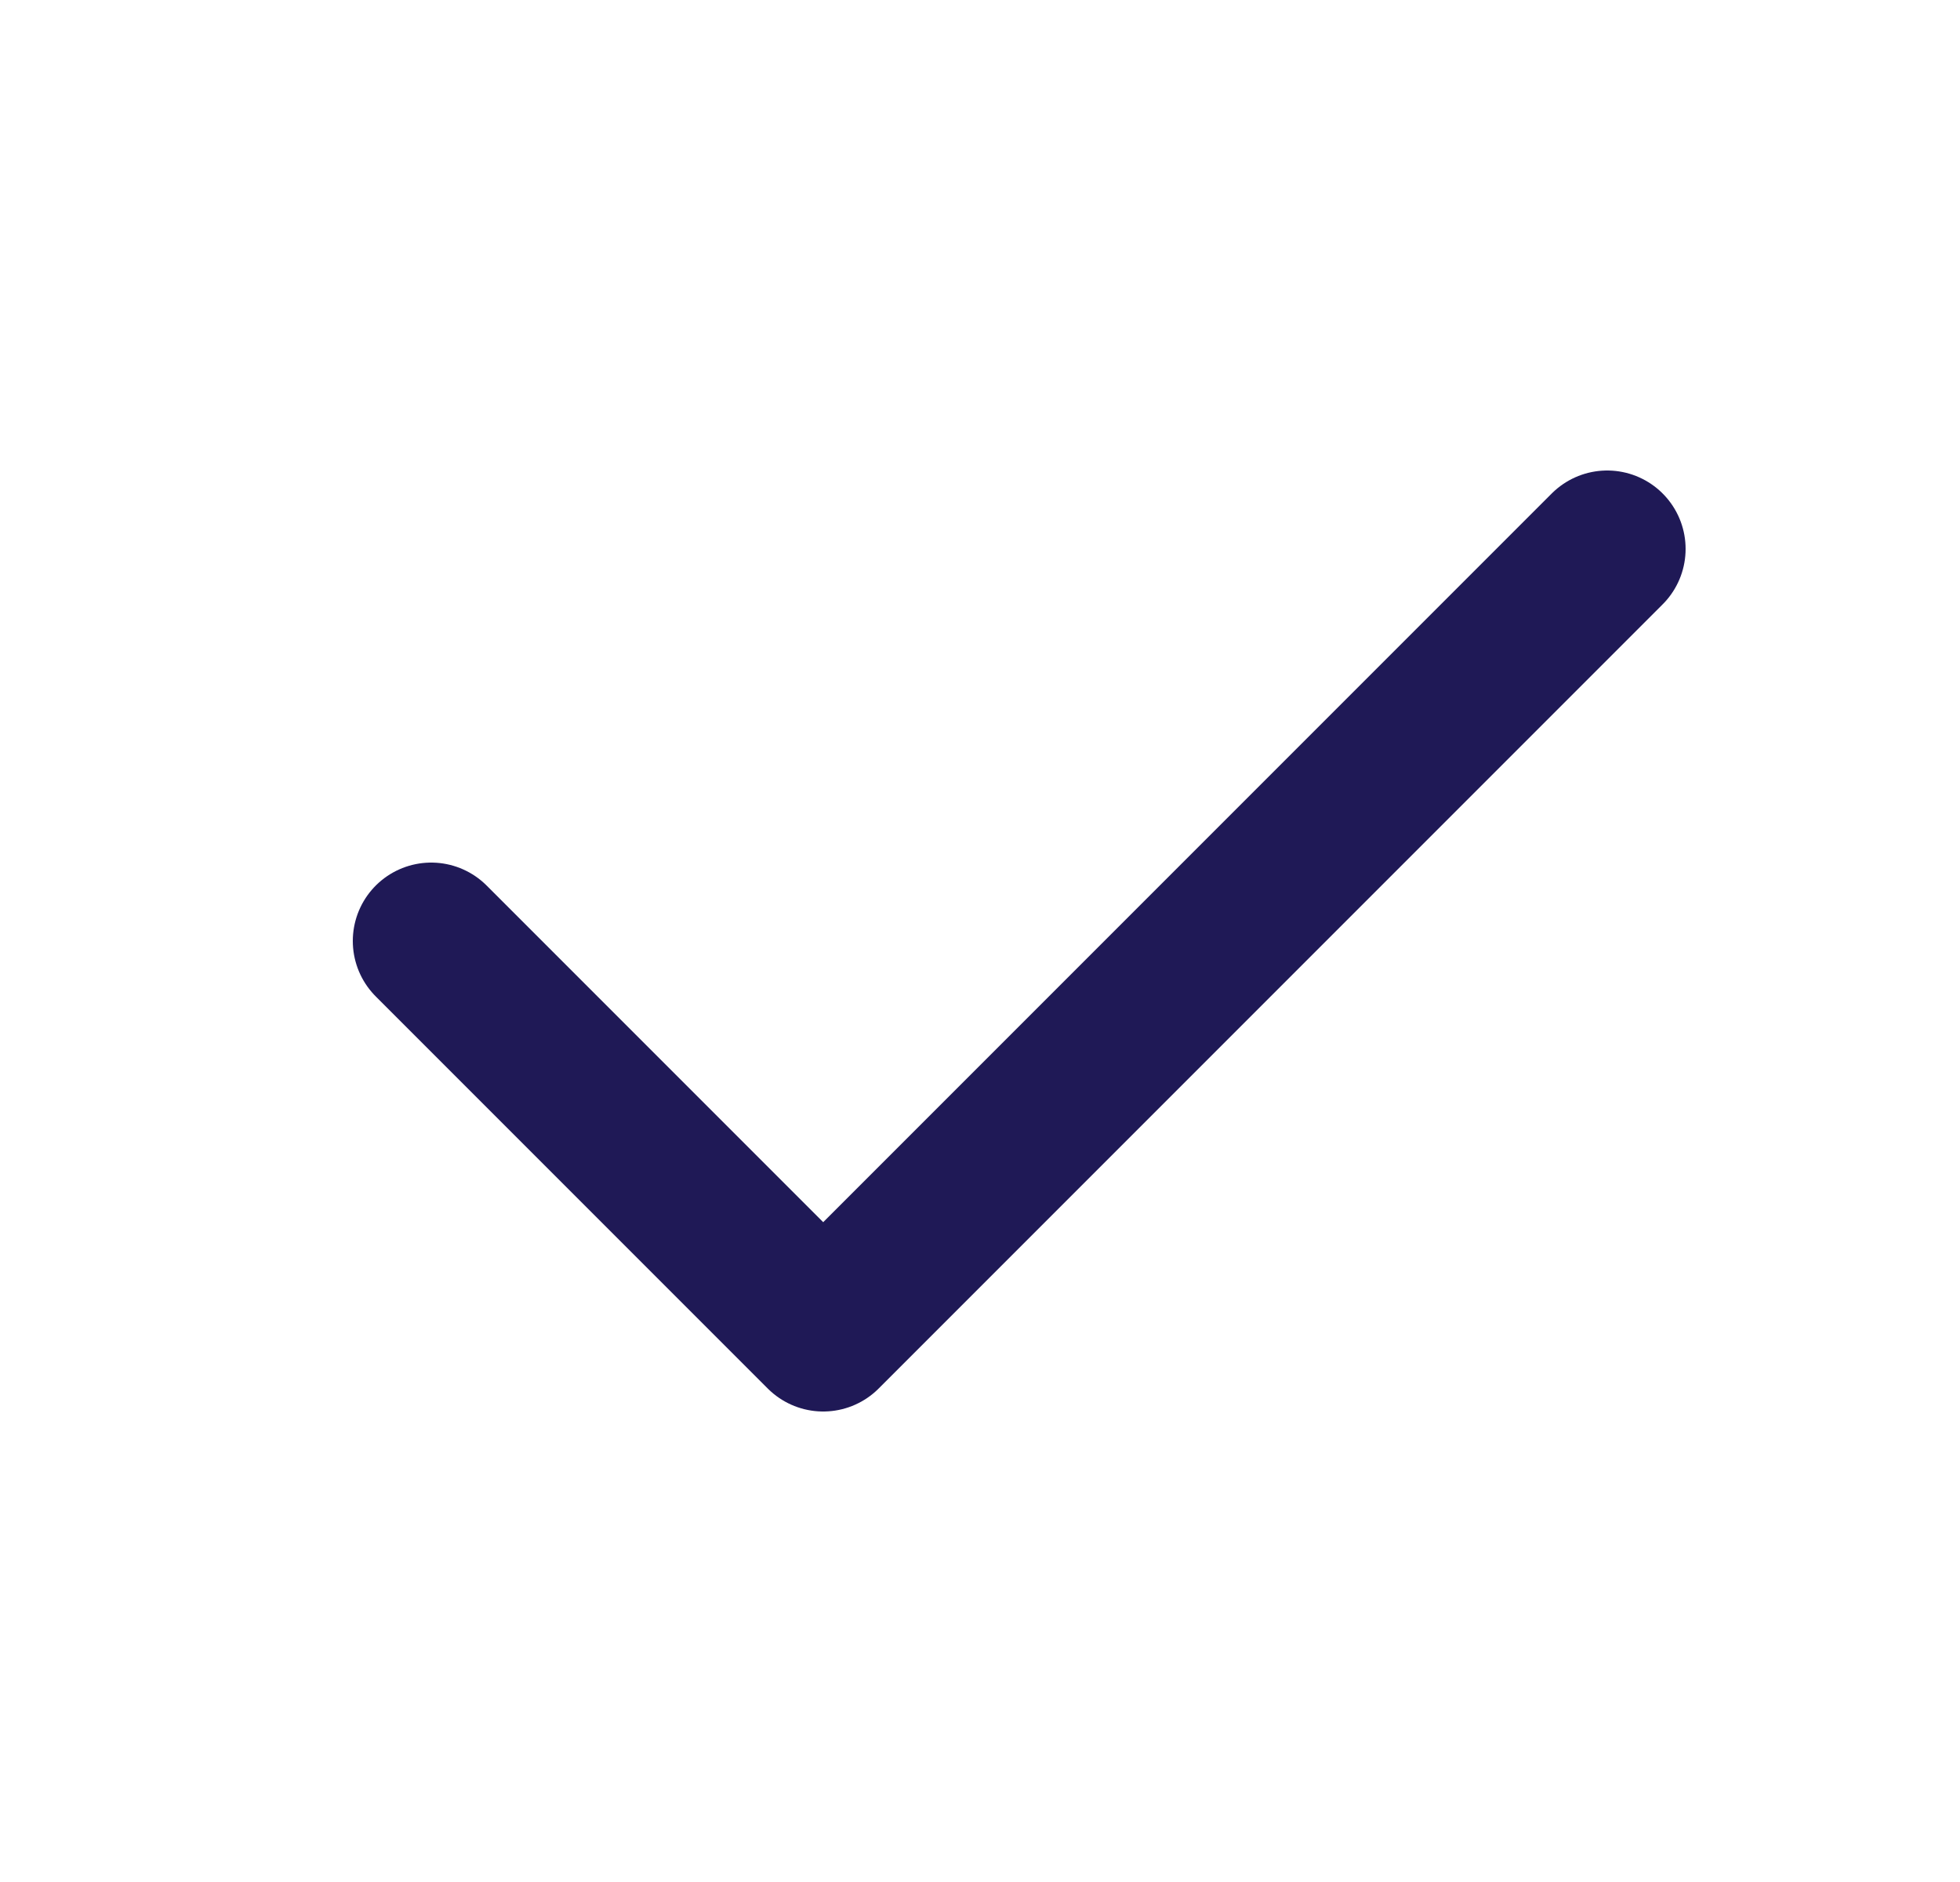 <svg width="25" height="24" viewBox="0 0 25 24" fill="none" xmlns="http://www.w3.org/2000/svg">
<path d="M5.5 12L10.5 17L20.5 7" stroke="#1F1956" stroke-width="2" stroke-linecap="round" stroke-linejoin="round"/>
</svg>
